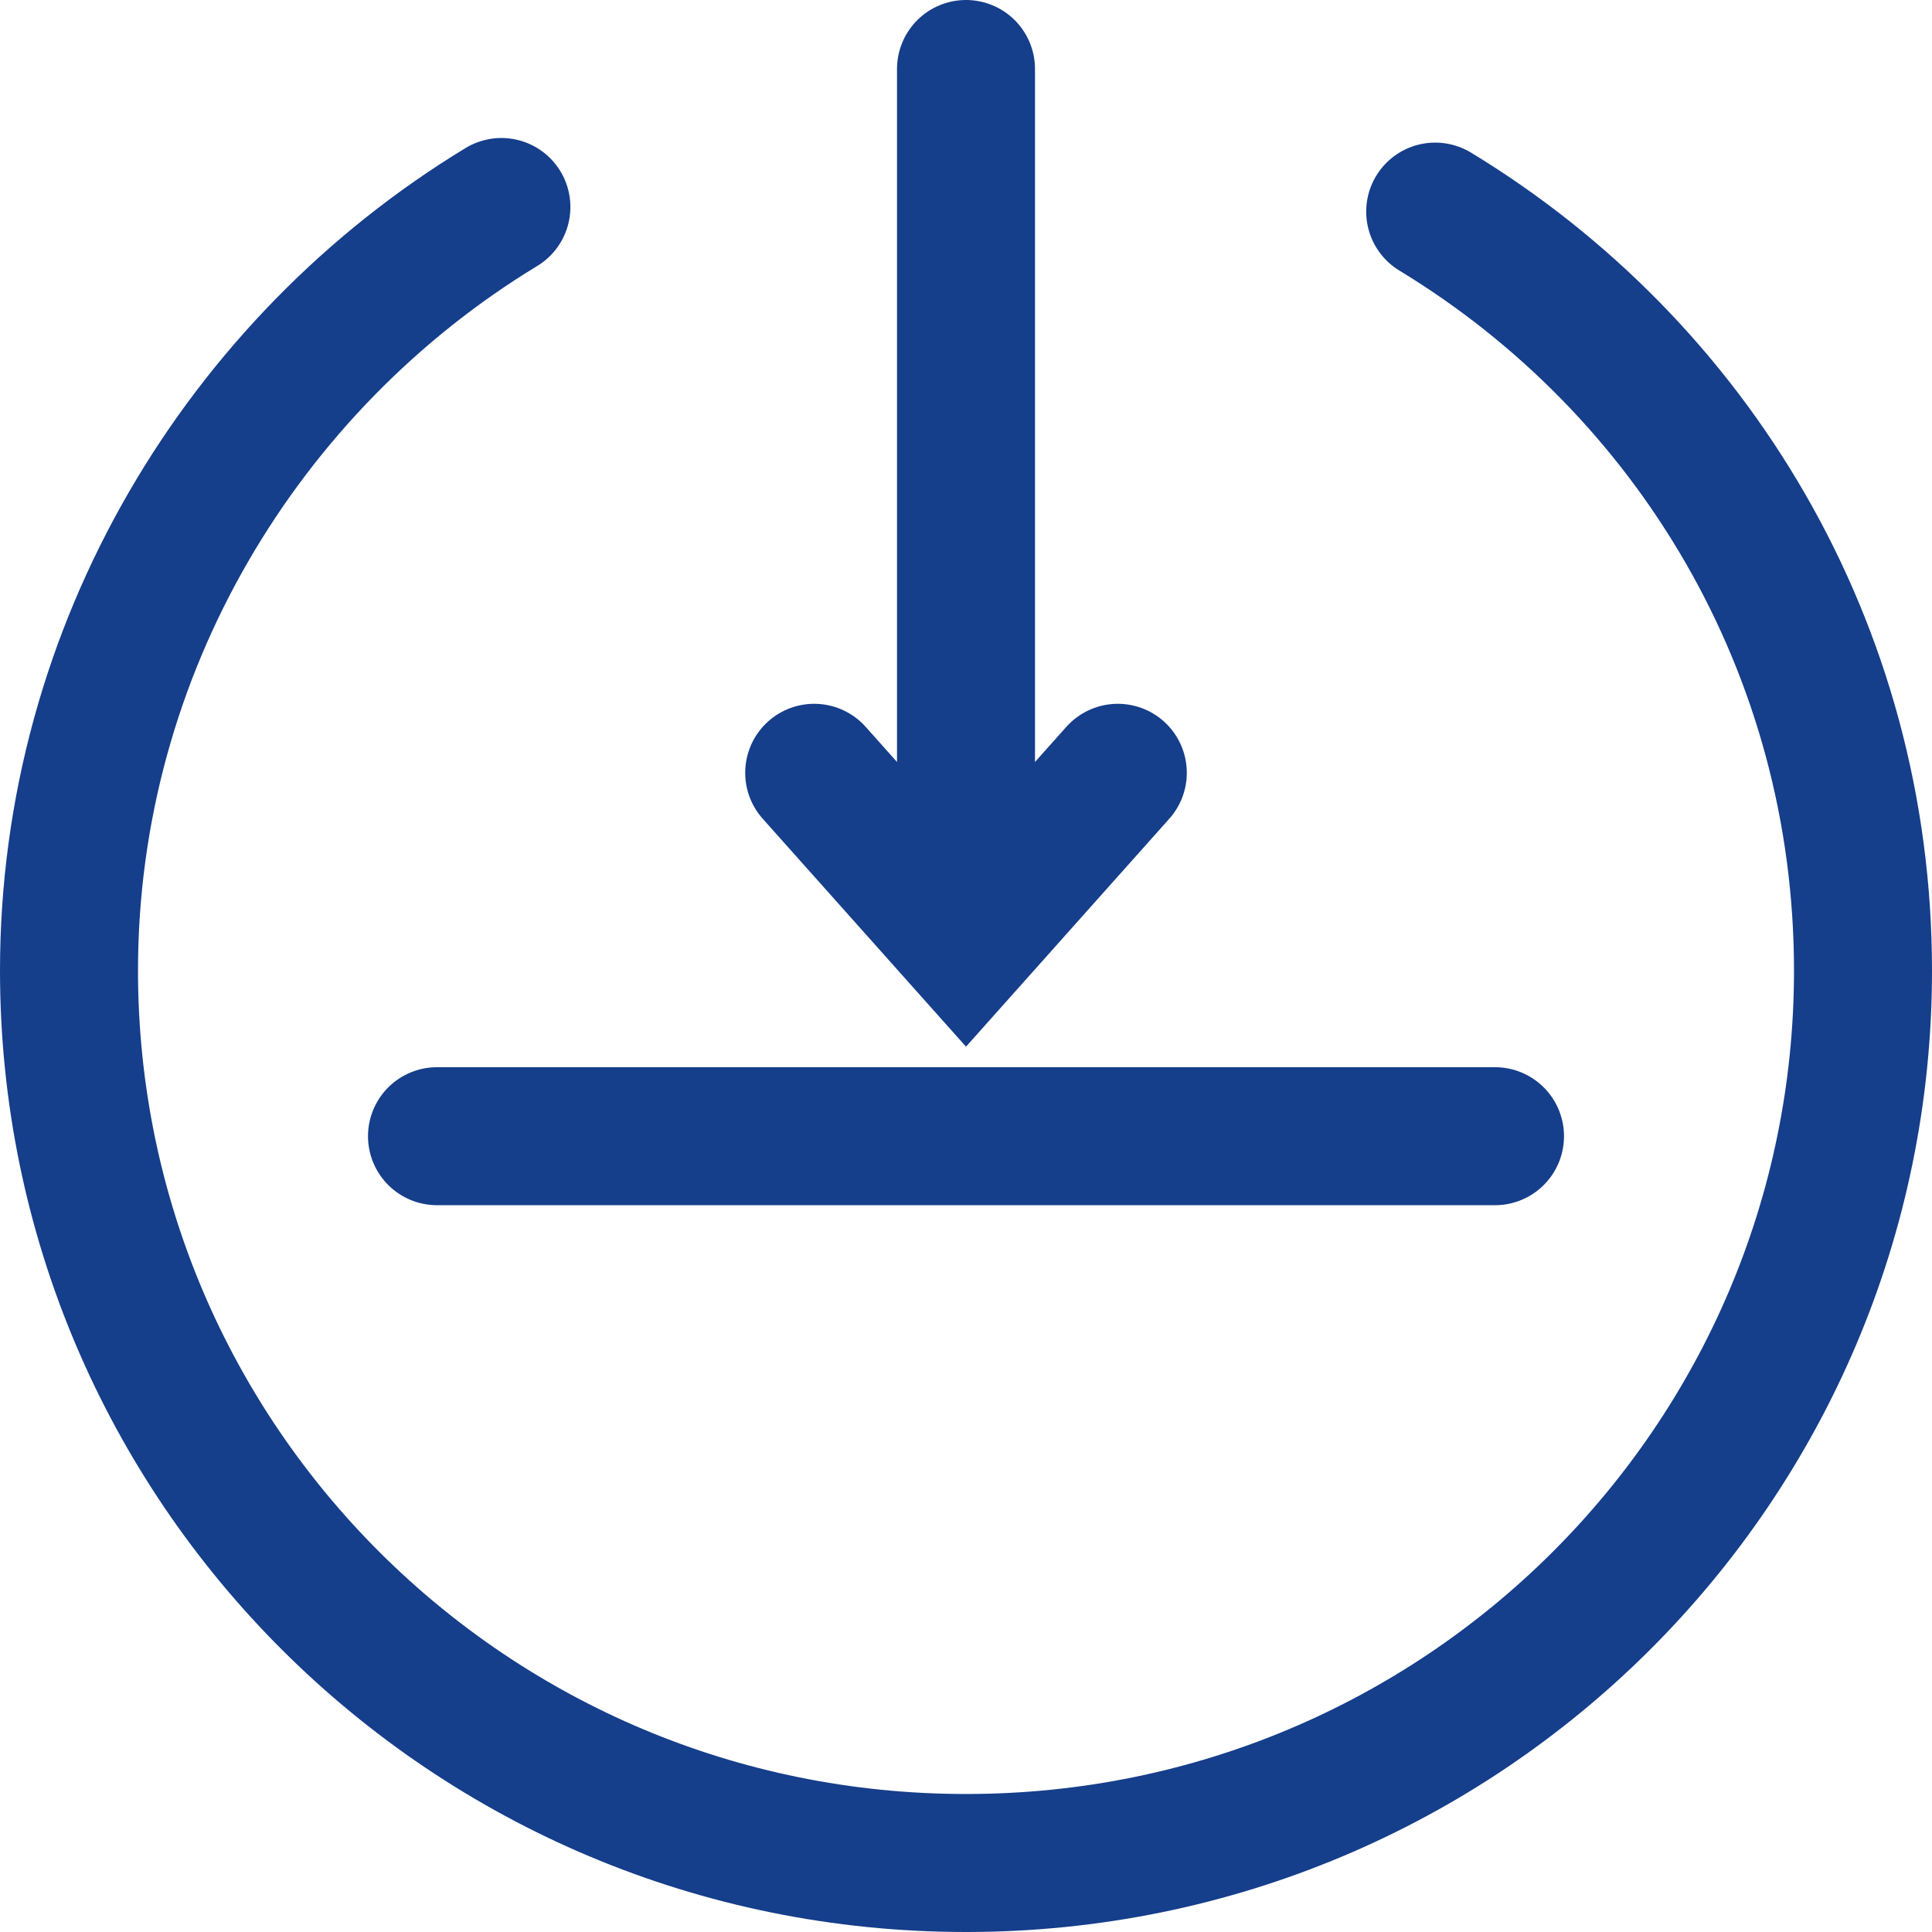 <?xml version="1.0" encoding="UTF-8"?>
<svg id="Ebene_2" data-name="Ebene 2" xmlns="http://www.w3.org/2000/svg" viewBox="0 0 42 42">
  <defs>
    <style>
      .cls-1 {
        fill: none;
        stroke: #153e8b;
        stroke-linecap: round;
        stroke-width: 3px;
      }
    </style>
  </defs>
  <g id="Ebene_1-2" data-name="Ebene 1">
    <g>
      <path class="cls-1" d="M9.5,24.7h23"/>
      <path class="cls-1" d="M17.7,16.8l3.3,3.7,3.3-3.7"/>
      <path class="cls-1" d="M21,20.3V1.5M10.9,4.5C5.3,7.9,1.5,14.1,1.5,21.1c0,10.7,8.7,19.4,19.5,19.4s19.5-8.7,19.5-19.4c0-7-3.7-13.1-9.3-16.5"/>
    </g>
  </g>
</svg>